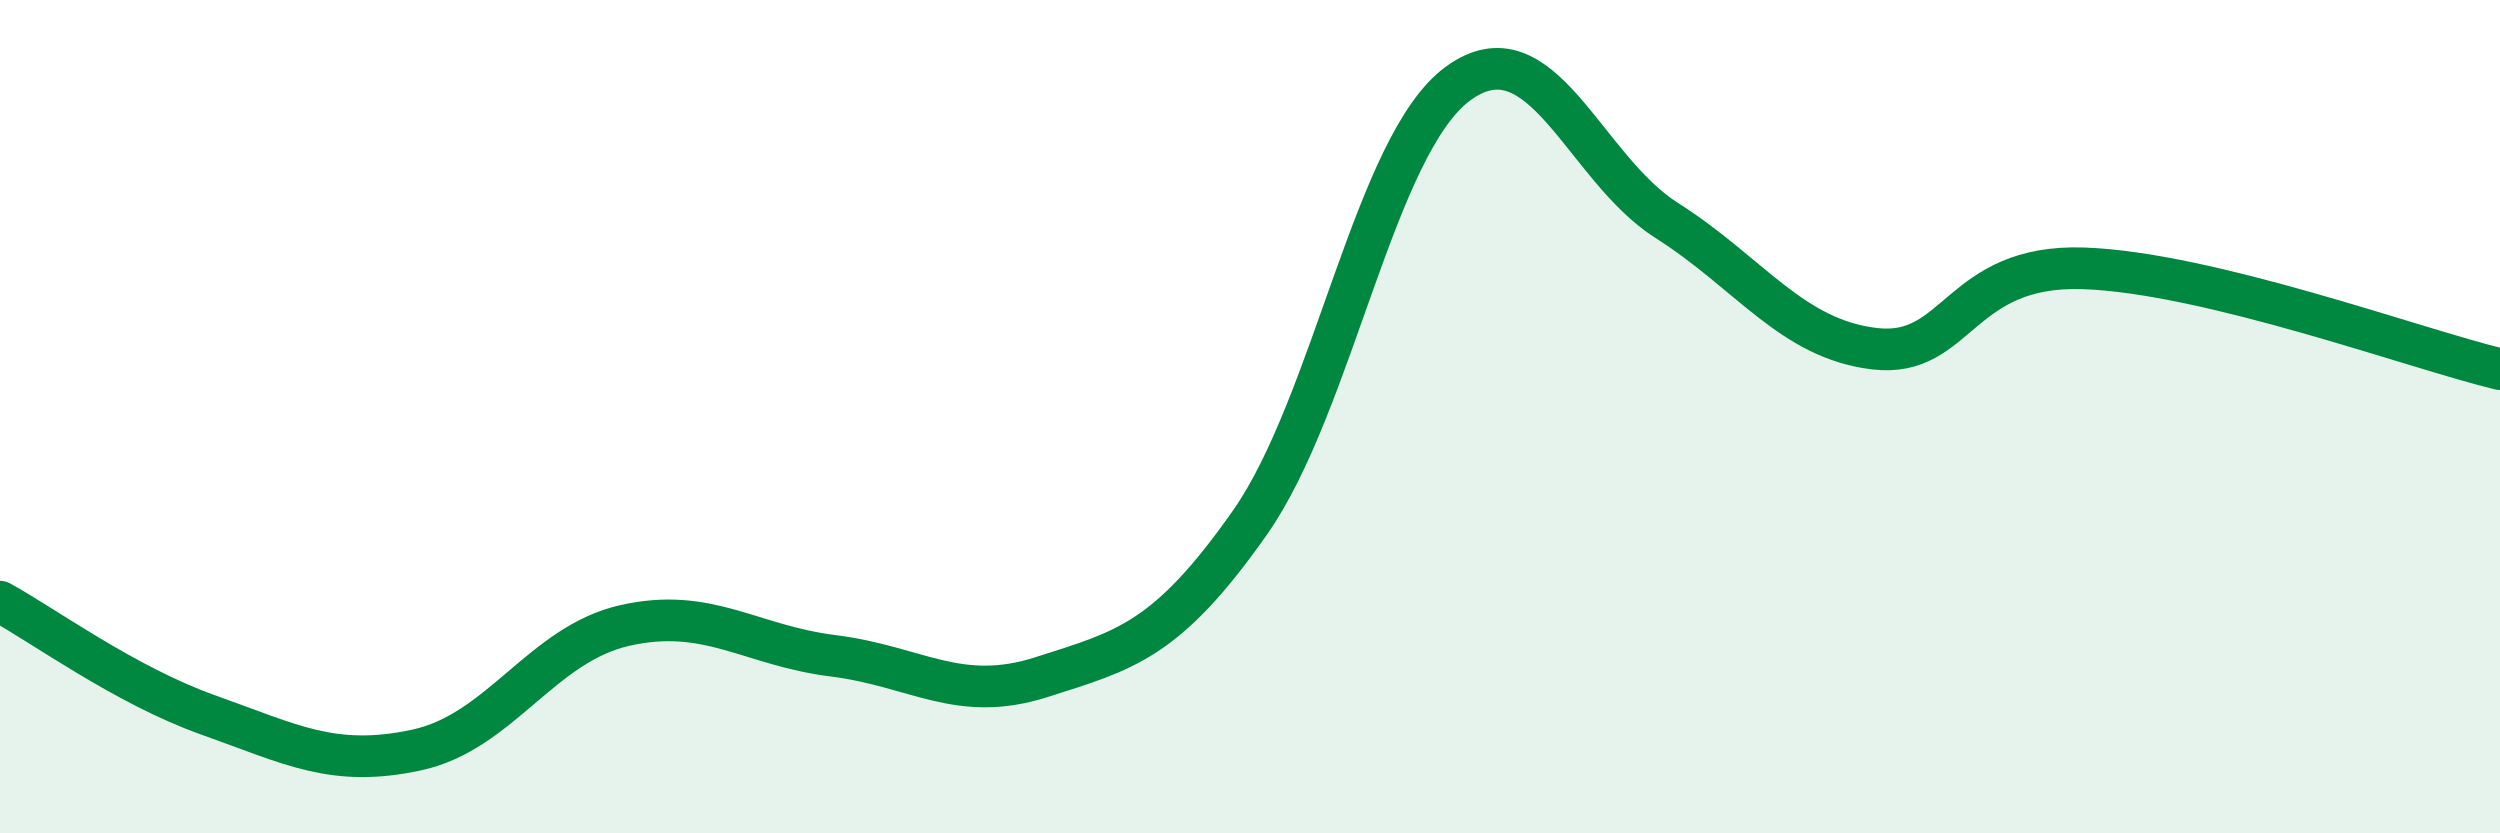 
    <svg width="60" height="20" viewBox="0 0 60 20" xmlns="http://www.w3.org/2000/svg">
      <path
        d="M 0,14.44 C 1,14.98 3,16.45 5,17.16 C 7,17.87 8,18.43 10,18 C 12,17.57 13,15.46 15,15.01 C 17,14.56 18,15.49 20,15.74 C 22,15.99 23,16.89 25,16.25 C 27,15.61 28,15.39 30,12.54 C 32,9.69 33,3.45 35,2 C 37,0.55 38,4.02 40,5.29 C 42,6.56 43,8.14 45,8.37 C 47,8.6 47,6.34 50,6.44 C 53,6.54 58,8.38 60,8.86L60 20L0 20Z"
        fill="#008740"
        opacity="0.1"
        stroke-linecap="round"
        stroke-linejoin="round"
      />
      <path
        d="M 0,14.44 C 1,14.98 3,16.45 5,17.16 C 7,17.87 8,18.43 10,18 C 12,17.57 13,15.46 15,15.01 C 17,14.56 18,15.49 20,15.74 C 22,15.99 23,16.89 25,16.25 C 27,15.61 28,15.39 30,12.54 C 32,9.69 33,3.45 35,2 C 37,0.55 38,4.02 40,5.29 C 42,6.56 43,8.14 45,8.37 C 47,8.6 47,6.34 50,6.44 C 53,6.54 58,8.38 60,8.86"
        stroke="#008740"
        stroke-width="1"
        fill="none"
        stroke-linecap="round"
        stroke-linejoin="round"
      />
    </svg>
  
